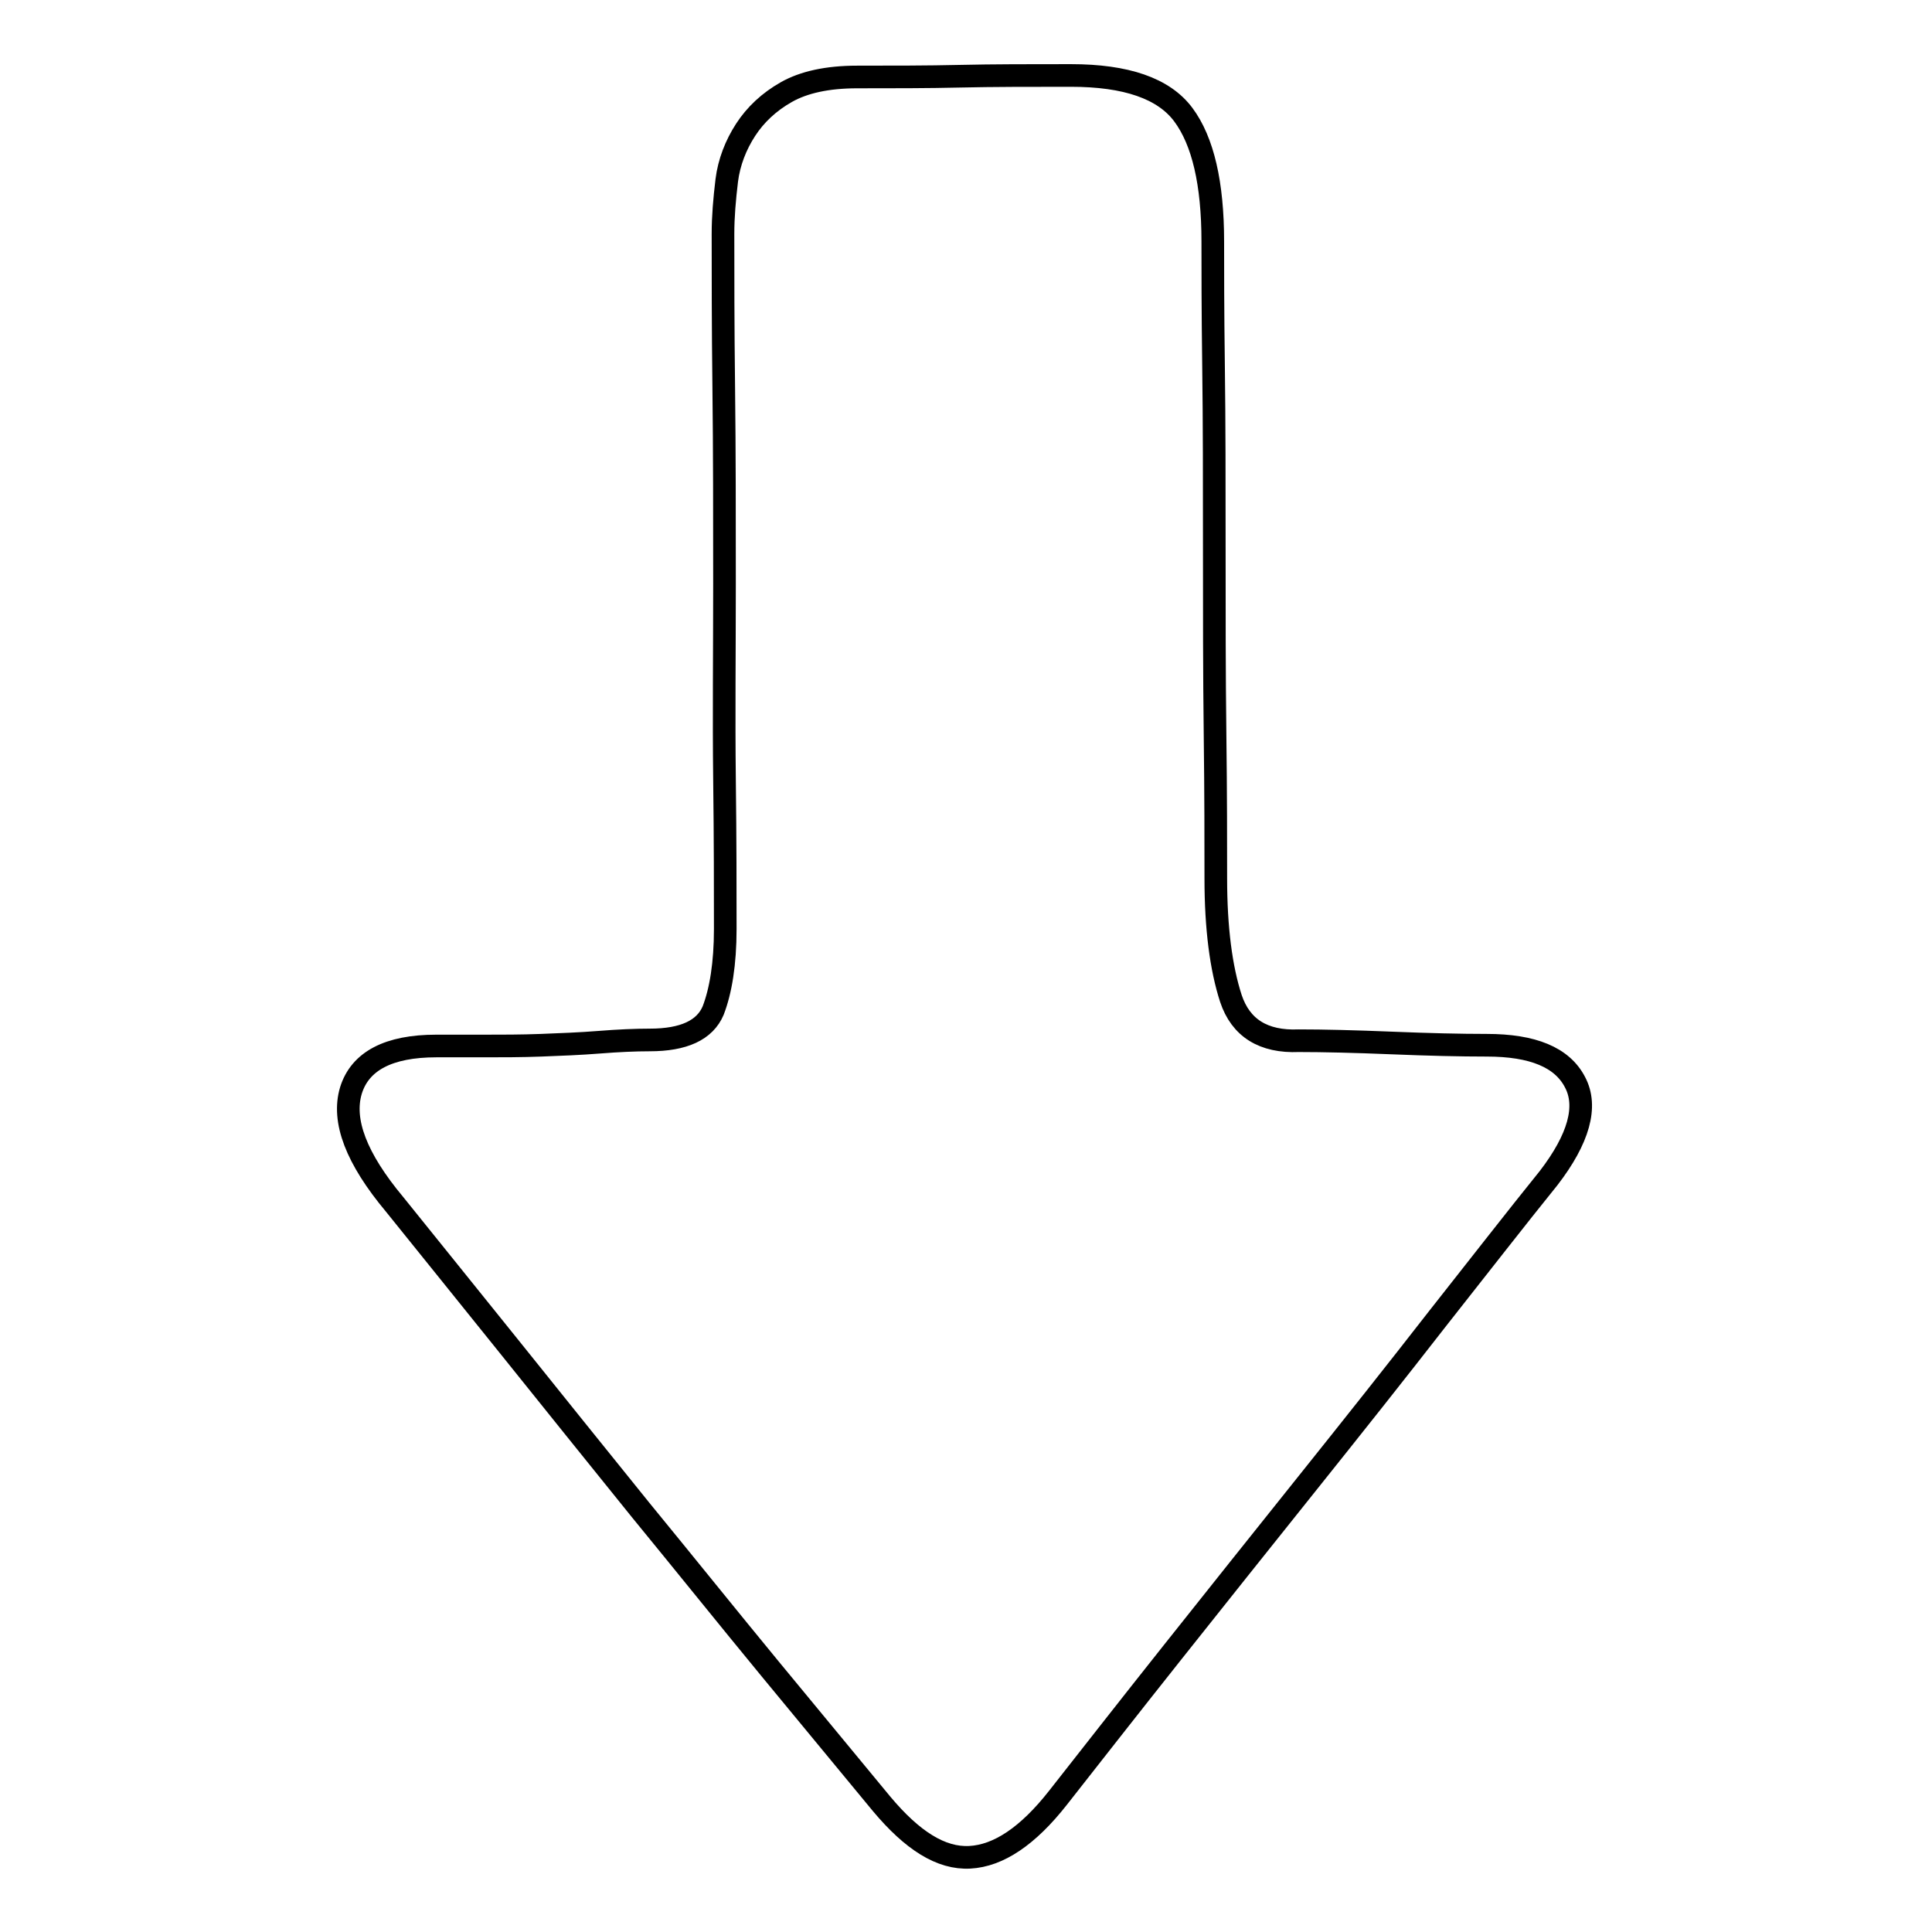 <?xml version="1.0" encoding="utf-8"?>
<!-- Svg Vector Icons : http://www.onlinewebfonts.com/icon -->
<!DOCTYPE svg PUBLIC "-//W3C//DTD SVG 1.1//EN" "http://www.w3.org/Graphics/SVG/1.1/DTD/svg11.dtd">
<svg version="1.1" xmlns="http://www.w3.org/2000/svg" xmlns:xlink="http://www.w3.org/1999/xlink" x="0px" y="0px" viewBox="0 0 256 256" enable-background="new 0 0 256 256" xml:space="preserve">
<g> <path stroke-width="3" fill-opacity="0" stroke="#000000"  d="M141.9,10c7.3,0,12.3,1.7,14.9,5.2c2.6,3.5,3.9,9.1,3.9,16.8c0,3.5,0,9,0.1,16.5c0.1,7.5,0.1,15.5,0.1,24 c0,8.5,0,16.7,0.1,24.8c0.1,8,0.1,14.4,0.1,19.1c0,6.6,0.7,11.9,2,15.9c1.3,3.9,4.3,5.8,9,5.6c3.3,0,7.4,0.1,12.3,0.3 c4.9,0.2,9.1,0.3,12.6,0.3c6.1,0,10,1.6,11.7,4.9c1.7,3.2,0.5,7.5-3.5,12.7c-4.2,5.2-9.1,11.5-14.7,18.6 c-5.6,7.2-11.4,14.5-17.4,22c-6,7.5-11.9,14.9-17.7,22.2c-5.8,7.3-10.8,13.7-15.2,19.3c-4,5.1-7.9,7.7-11.7,7.9 c-3.8,0.2-7.6-2.2-11.7-7.1c-4.2-5.1-9.1-11-14.7-17.8c-5.6-6.8-11.3-13.9-17.2-21.1c-5.9-7.3-11.6-14.4-17.3-21.5 c-5.7-7.1-10.8-13.4-15.3-19c-5.1-6.1-7-11.1-5.8-15.1c1.2-3.9,5-5.9,11.3-5.9h6.3c2.4,0,5,0,7.6-0.1c2.6-0.1,5.2-0.2,7.7-0.4 s4.8-0.3,6.7-0.3c4.5,0,7.3-1.3,8.4-3.9c1-2.6,1.6-6.2,1.6-10.8c0-5.1,0-11.7-0.1-19.9S96,86.3,96,77.4c0-8.9,0-17.6-0.1-26 S95.8,36.2,95.8,31c0-2.3,0.2-4.6,0.5-7.1c0.3-2.4,1.2-4.7,2.5-6.7c1.3-2,3.1-3.7,5.4-5c2.3-1.3,5.4-2,9.4-2c4.7,0,9.3,0,13.6-0.1 C131.6,10,136.5,10,141.9,10L141.9,10z"/></g>
</svg>
